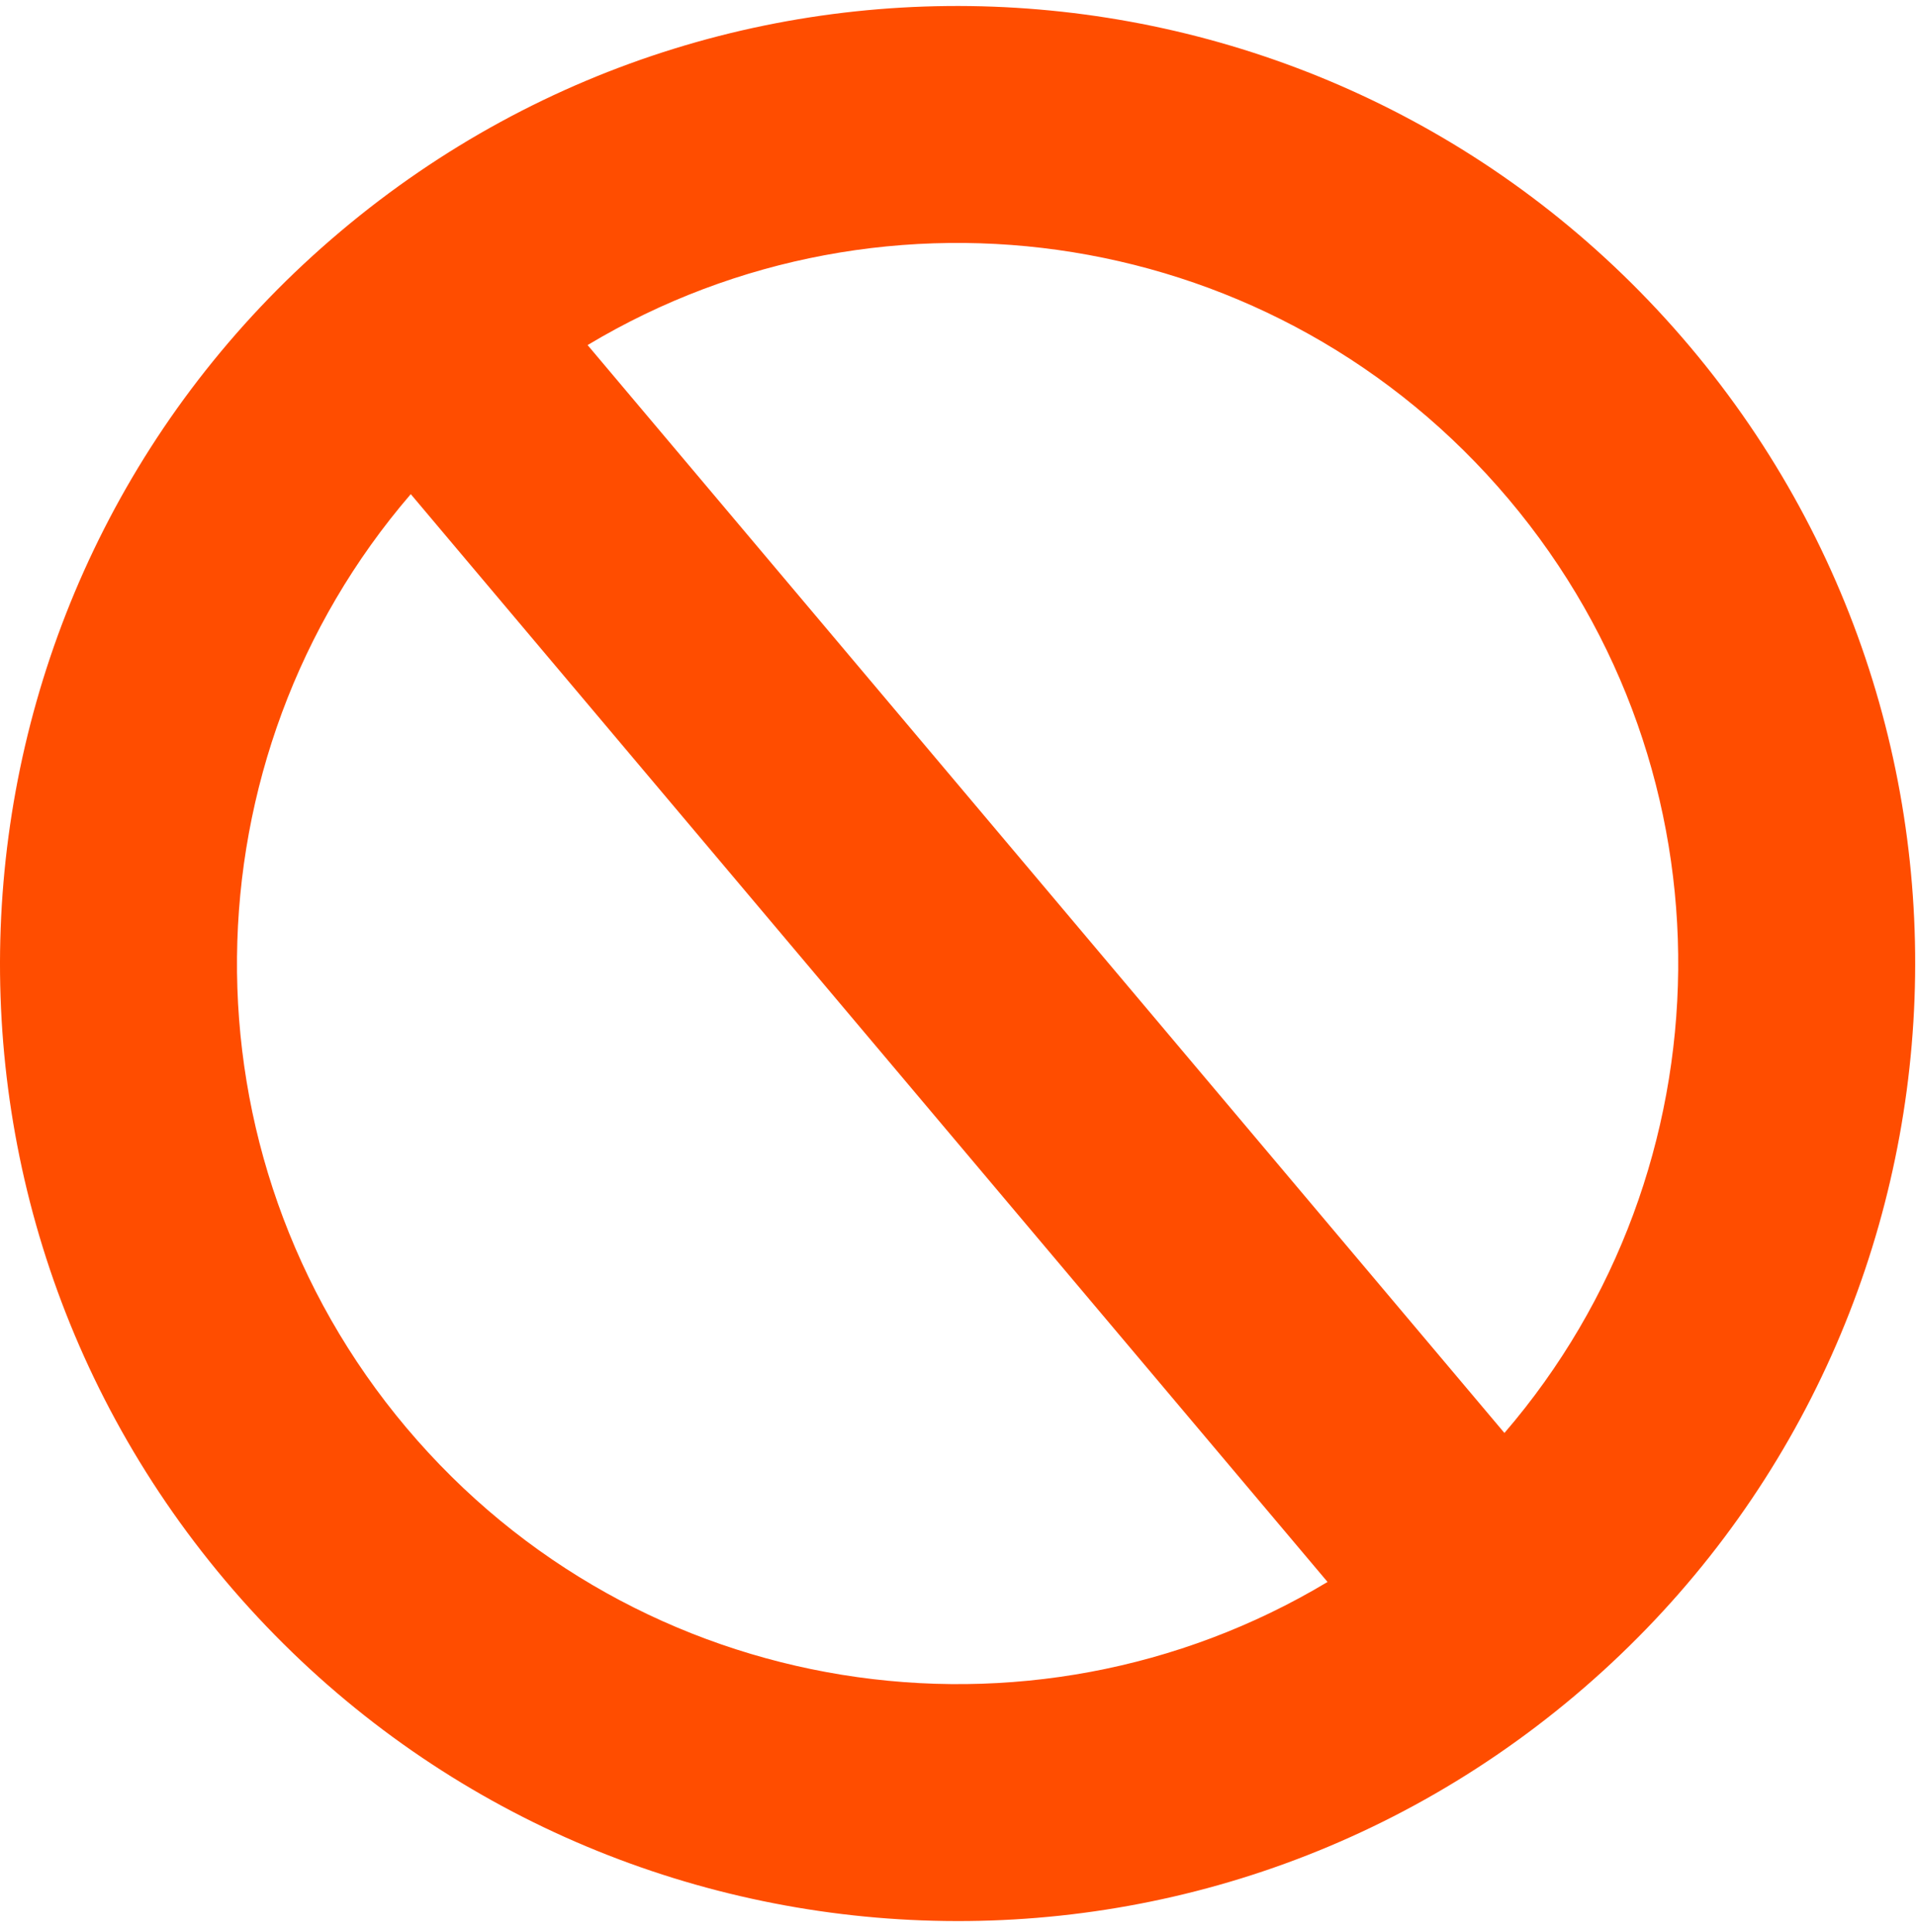 <svg xmlns="http://www.w3.org/2000/svg" width="118" height="119" viewBox="0 0 118 119"><path fill="#ff4d00" d="M92.653 88.256L36.188 21.253c18.349-11.008 42.493-7.398 56.725 9.491 14.232 16.887 13.698 41.294-.26 57.512zm-67.615-.31c-14.232-16.89-13.698-41.298.26-57.512l56.461 66.998c-18.349 11.012-42.489 7.399-56.721-9.487zm-4.066-73.694c-24.906 20.982-28.079 58.19-7.1 83.093 20.995 24.907 58.2 28.083 83.106 7.097 24.902-20.994 28.084-58.195 7.093-83.102C83.076-3.563 45.88-6.743 20.972 14.252z"/></svg>